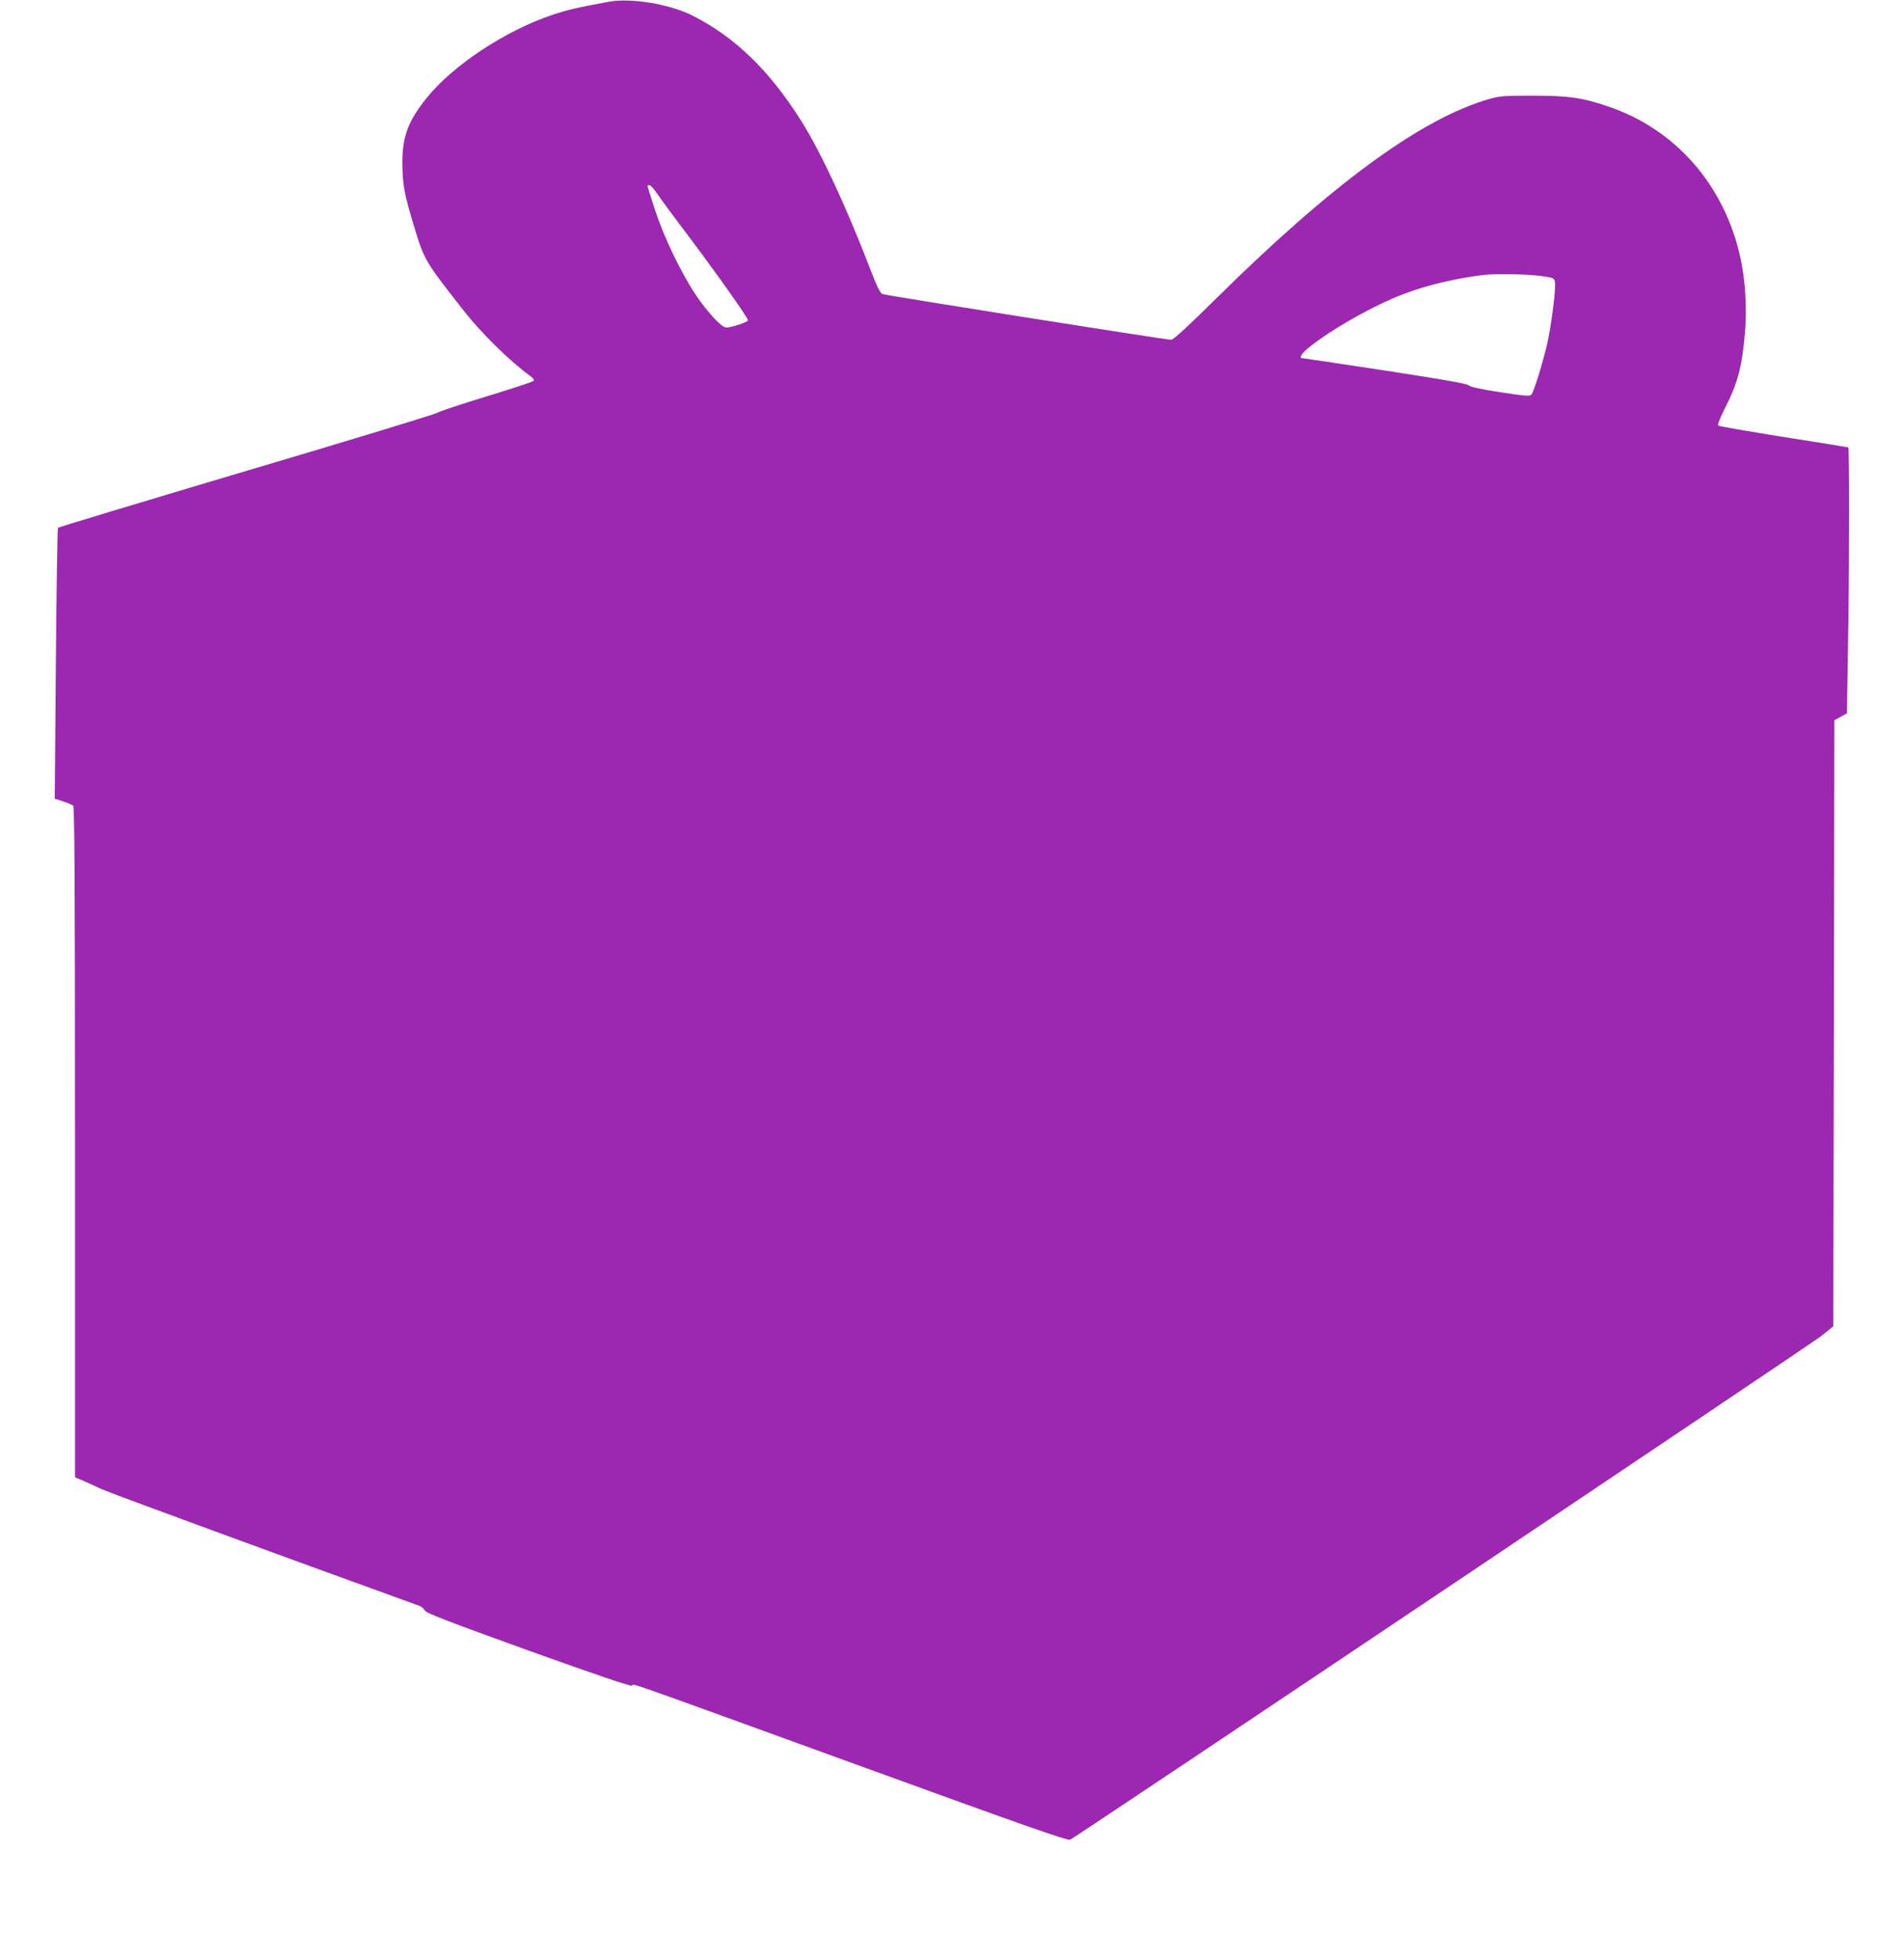 <?xml version="1.0" standalone="no"?>
<!DOCTYPE svg PUBLIC "-//W3C//DTD SVG 20010904//EN"
 "http://www.w3.org/TR/2001/REC-SVG-20010904/DTD/svg10.dtd">
<svg version="1.0" xmlns="http://www.w3.org/2000/svg"
 width="1244pt" height="1280pt" viewBox="0 0 1244 1280"
 preserveAspectRatio="xMidYMid meet">
<g transform="translate(0,1280) scale(0.1,-0.1)"
fill="#9c27b0" stroke="none">
<path d="M3975 12788 c-207 -38 -269 -53 -363 -84 -309 -103 -654 -331 -825
-545 -122 -152 -159 -253 -158 -426 1 -138 12 -198 72 -398 72 -238 71 -236
333 -570 116 -147 298 -325 431 -422 21 -15 27 -25 20 -32 -6 -6 -145 -52
-310 -102 -165 -50 -307 -98 -316 -105 -9 -8 -569 -179 -1245 -379 -676 -201
-1231 -369 -1235 -373 -4 -4 -10 -404 -14 -888 l-7 -882 53 -17 c30 -10 60
-22 67 -28 9 -7 12 -459 12 -2199 l0 -2189 47 -20 c27 -12 82 -36 123 -56 56
-26 1151 -428 2080 -764 14 -5 30 -19 35 -30 8 -17 146 -70 675 -261 468 -168
669 -236 680 -230 18 11 -121 60 1509 -532 1045 -380 1338 -483 1353 -475 60
32 4838 3236 4905 3289 l81 65 4 1980 3 1980 41 22 41 23 9 562 c7 464 7 1166
0 1175 -1 1 -191 32 -422 68 -230 37 -423 70 -428 75 -5 5 13 51 41 107 87
170 115 276 134 502 14 158 2 345 -31 492 -104 471 -425 837 -865 984 -170 58
-253 69 -485 70 -195 0 -222 -2 -294 -23 -441 -128 -1020 -551 -1782 -1304
-177 -175 -278 -268 -291 -268 -35 0 -1867 290 -1888 299 -14 6 -37 53 -79
162 -152 398 -322 764 -451 969 -207 329 -435 550 -712 689 -151 75 -402 117
-548 89z m320 -1255 c21 -32 100 -139 175 -238 197 -260 421 -576 417 -588 -4
-12 -109 -47 -142 -47 -30 0 -124 101 -200 215 -97 146 -207 375 -265 552 -27
84 -50 155 -50 158 0 3 6 5 14 5 7 0 30 -26 51 -57z m5745 -533 c123 -15 120
-13 120 -70 0 -68 -27 -266 -50 -370 -28 -124 -89 -323 -105 -339 -11 -11 -43
-8 -206 17 -128 20 -197 35 -204 45 -7 10 -166 38 -545 96 -294 45 -538 81
-542 81 -22 0 -3 32 38 65 147 121 439 286 635 358 148 56 339 100 514 121 69
8 266 5 345 -4z"/>
</g>
</svg>
